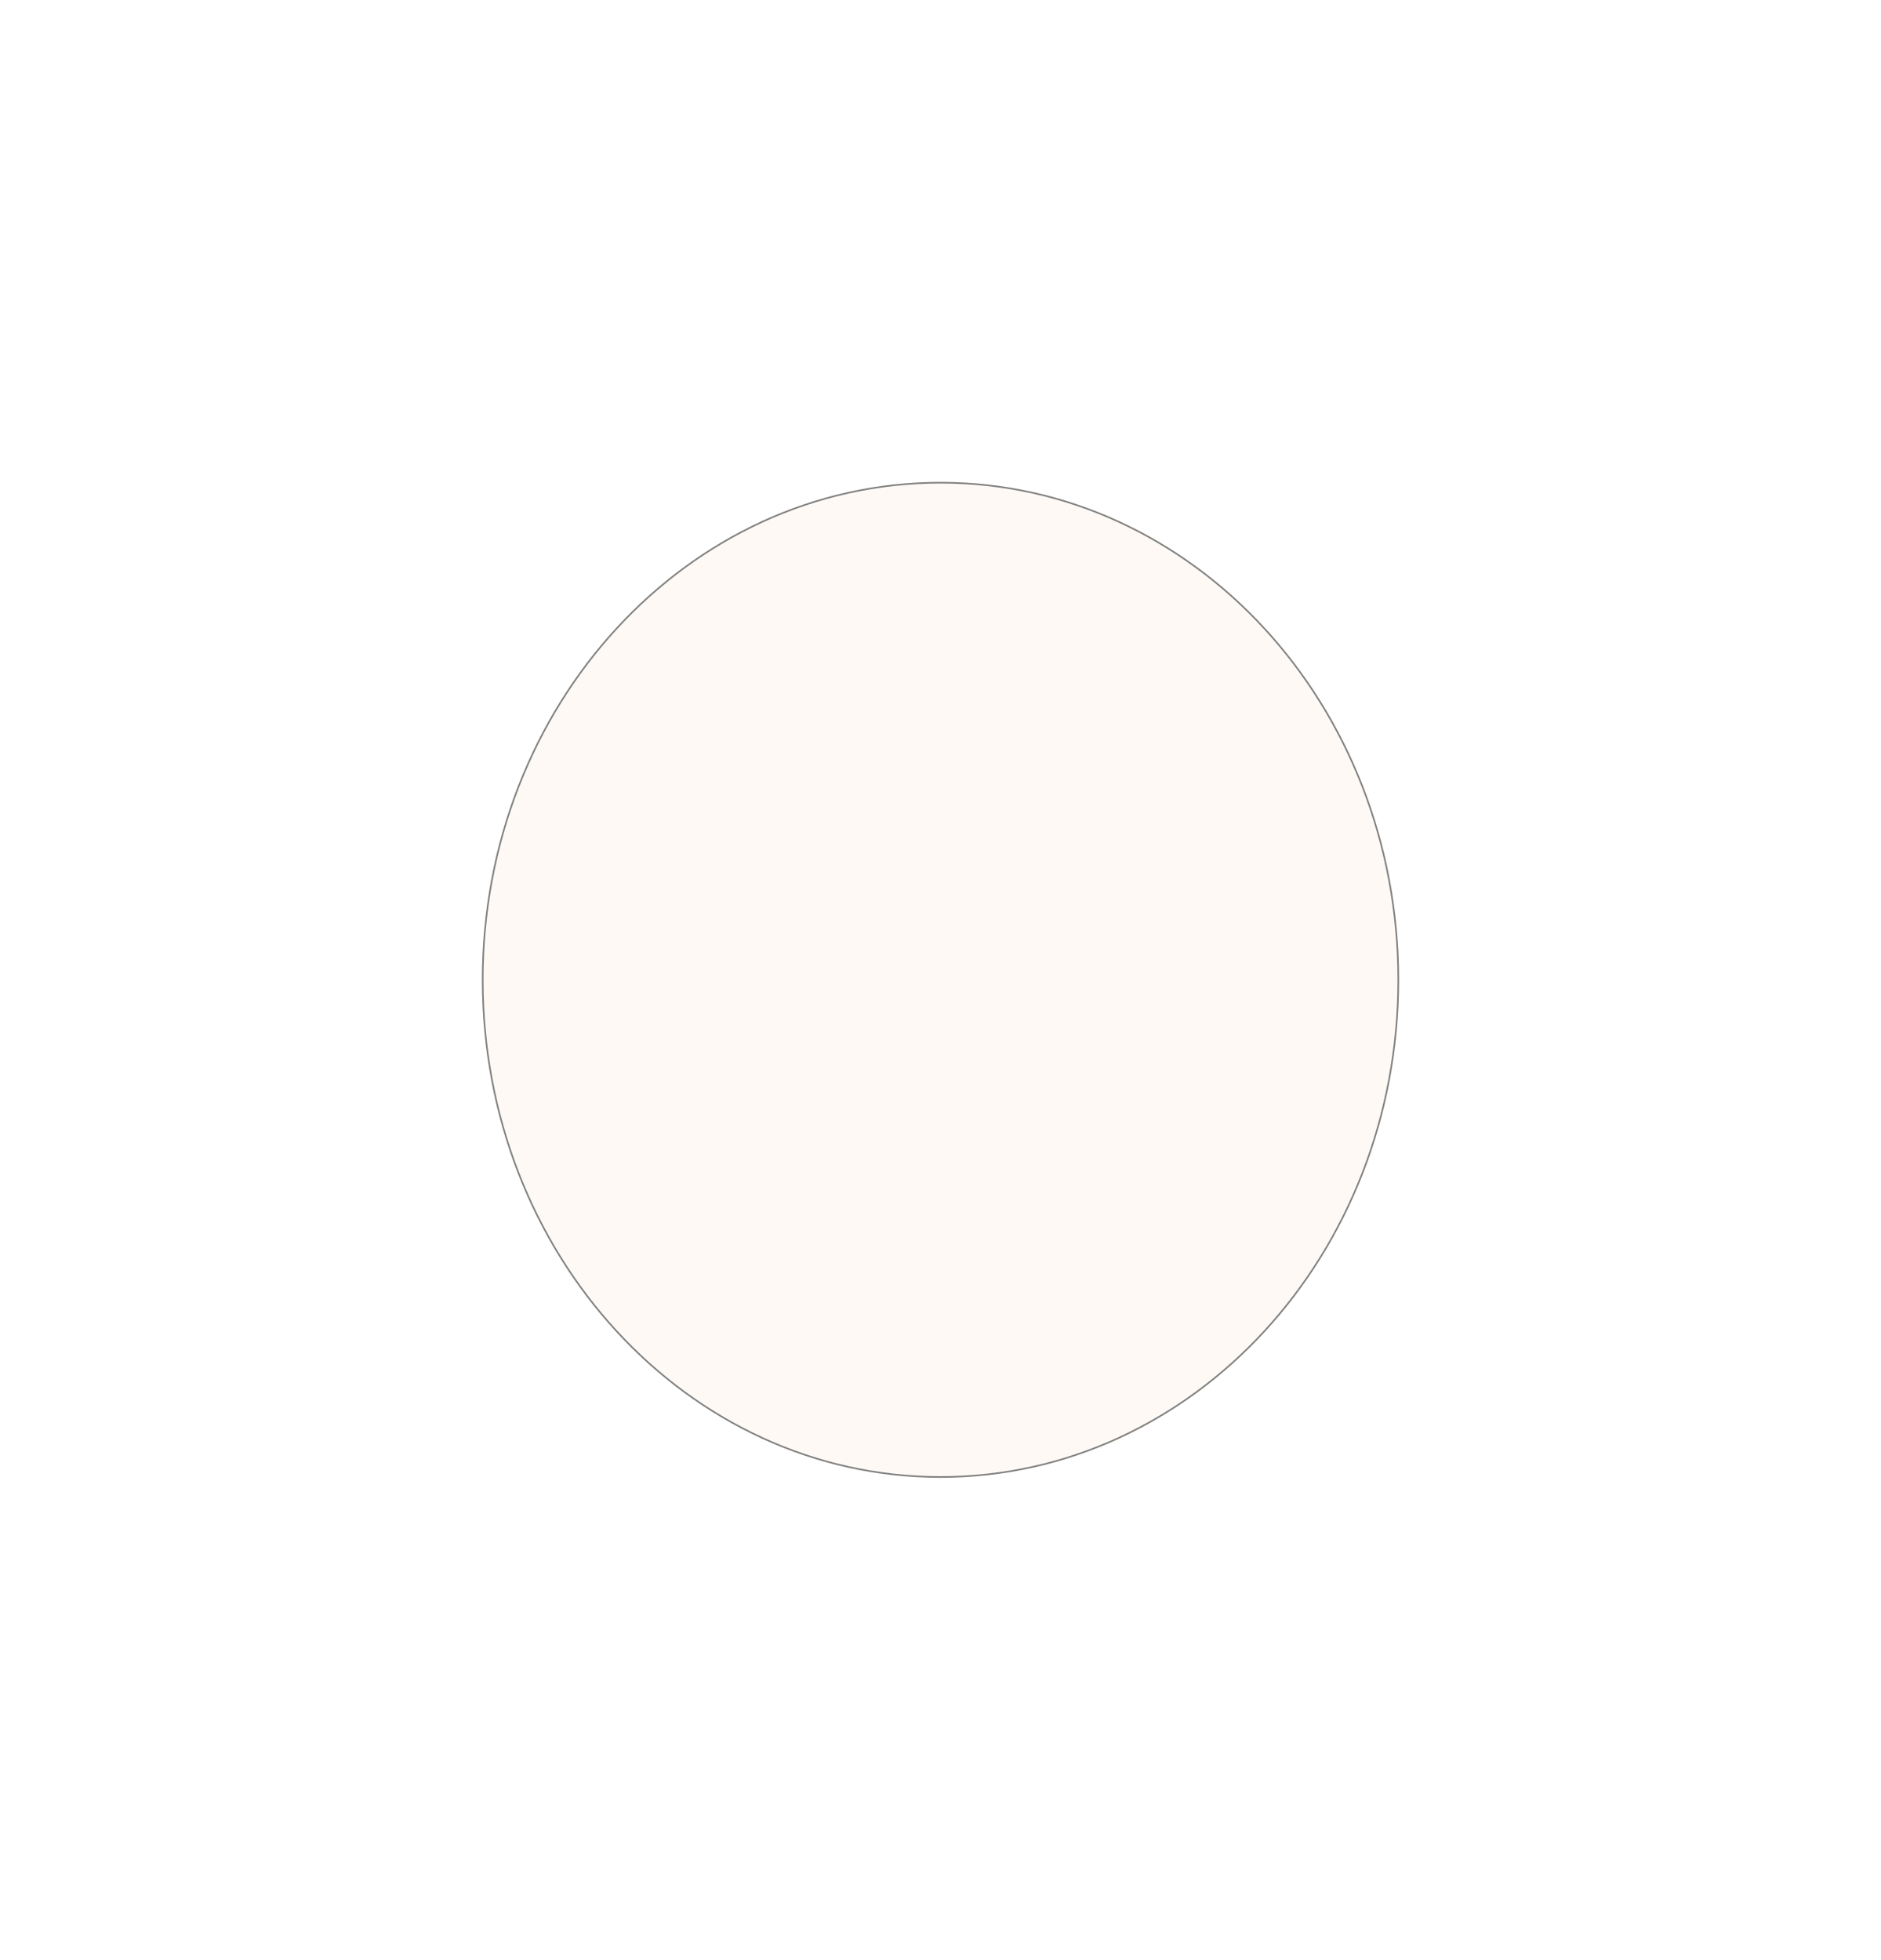<?xml version="1.0" encoding="UTF-8"?> <svg xmlns="http://www.w3.org/2000/svg" width="1171" height="1220" viewBox="0 0 1171 1220" fill="none"> <g opacity="0.5" filter="url(#filter0_f_1684_3816)"> <ellipse cx="585.5" cy="610" rx="285.5" ry="310" fill="#FDF3E9"></ellipse> <path d="M870.5 610C870.5 780.972 742.863 919.5 585.5 919.5C428.137 919.5 300.5 780.972 300.5 610C300.5 439.028 428.137 300.5 585.5 300.5C742.863 300.5 870.5 439.028 870.5 610Z" stroke="black"></path> </g> <defs> <filter id="filter0_f_1684_3816" x="0" y="0" width="1171" height="1220" filterUnits="userSpaceOnUse" color-interpolation-filters="sRGB"> <feFlood flood-opacity="0" result="BackgroundImageFix"></feFlood> <feBlend mode="normal" in="SourceGraphic" in2="BackgroundImageFix" result="shape"></feBlend> <feGaussianBlur stdDeviation="150" result="effect1_foregroundBlur_1684_3816"></feGaussianBlur> </filter> </defs> </svg> 